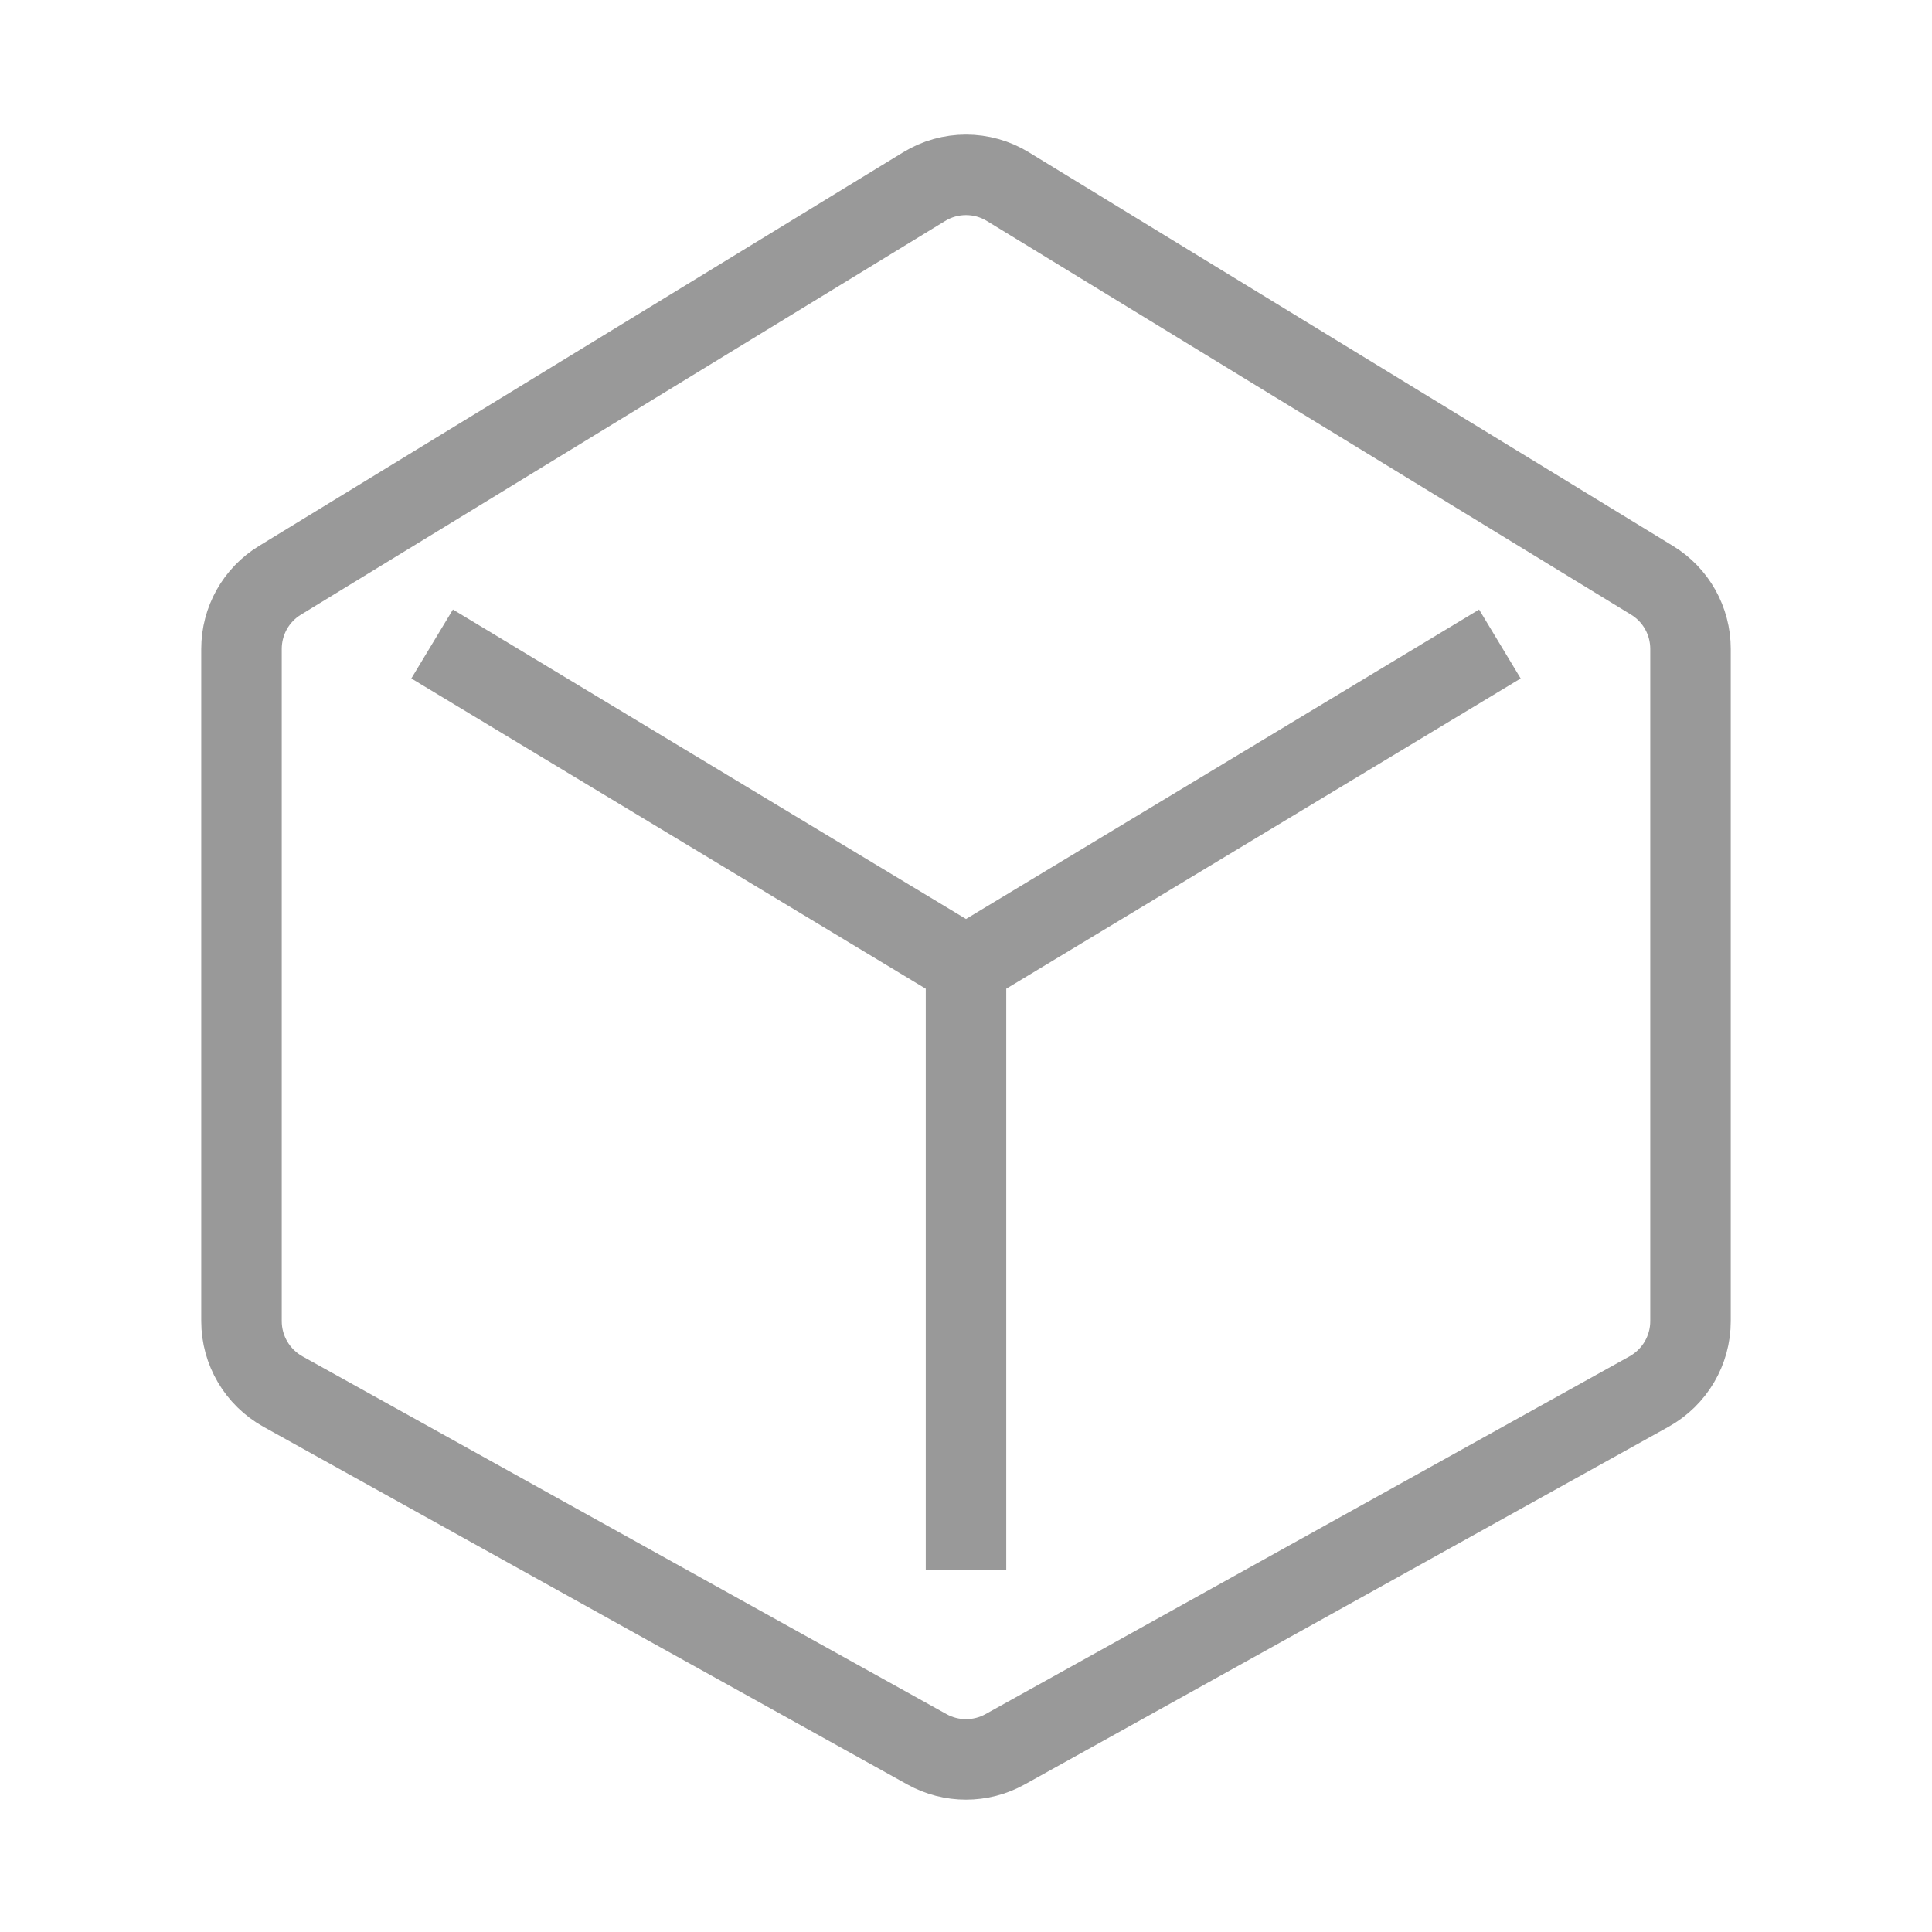 <svg width="24" height="24" viewBox="0 0 24 24" fill="none" xmlns="http://www.w3.org/2000/svg" xmlns:xlink="http://www.w3.org/1999/xlink">
    <desc>
        Created with Pixso.
    </desc>
    <defs/>
    <path id="矢量 1084" d="M3.479 7.208C3.181 7.389 3 7.712 3 8.061L3 16.412C3 16.775 3.197 17.109 3.514 17.286L11.514 21.73C11.816 21.898 12.184 21.898 12.486 21.73L20.486 17.286C20.803 17.109 21 16.775 21 16.412L21 8.061C21 7.712 20.819 7.389 20.521 7.208L12.521 2.319C12.201 2.123 11.799 2.123 11.479 2.319L3.479 7.208Z" stroke="#999999"/>
    <path id="矢量 1085" d="M5.368 8L12 12M18.632 8L12 12L12 19.5" stroke="#999999"/>
</svg>
